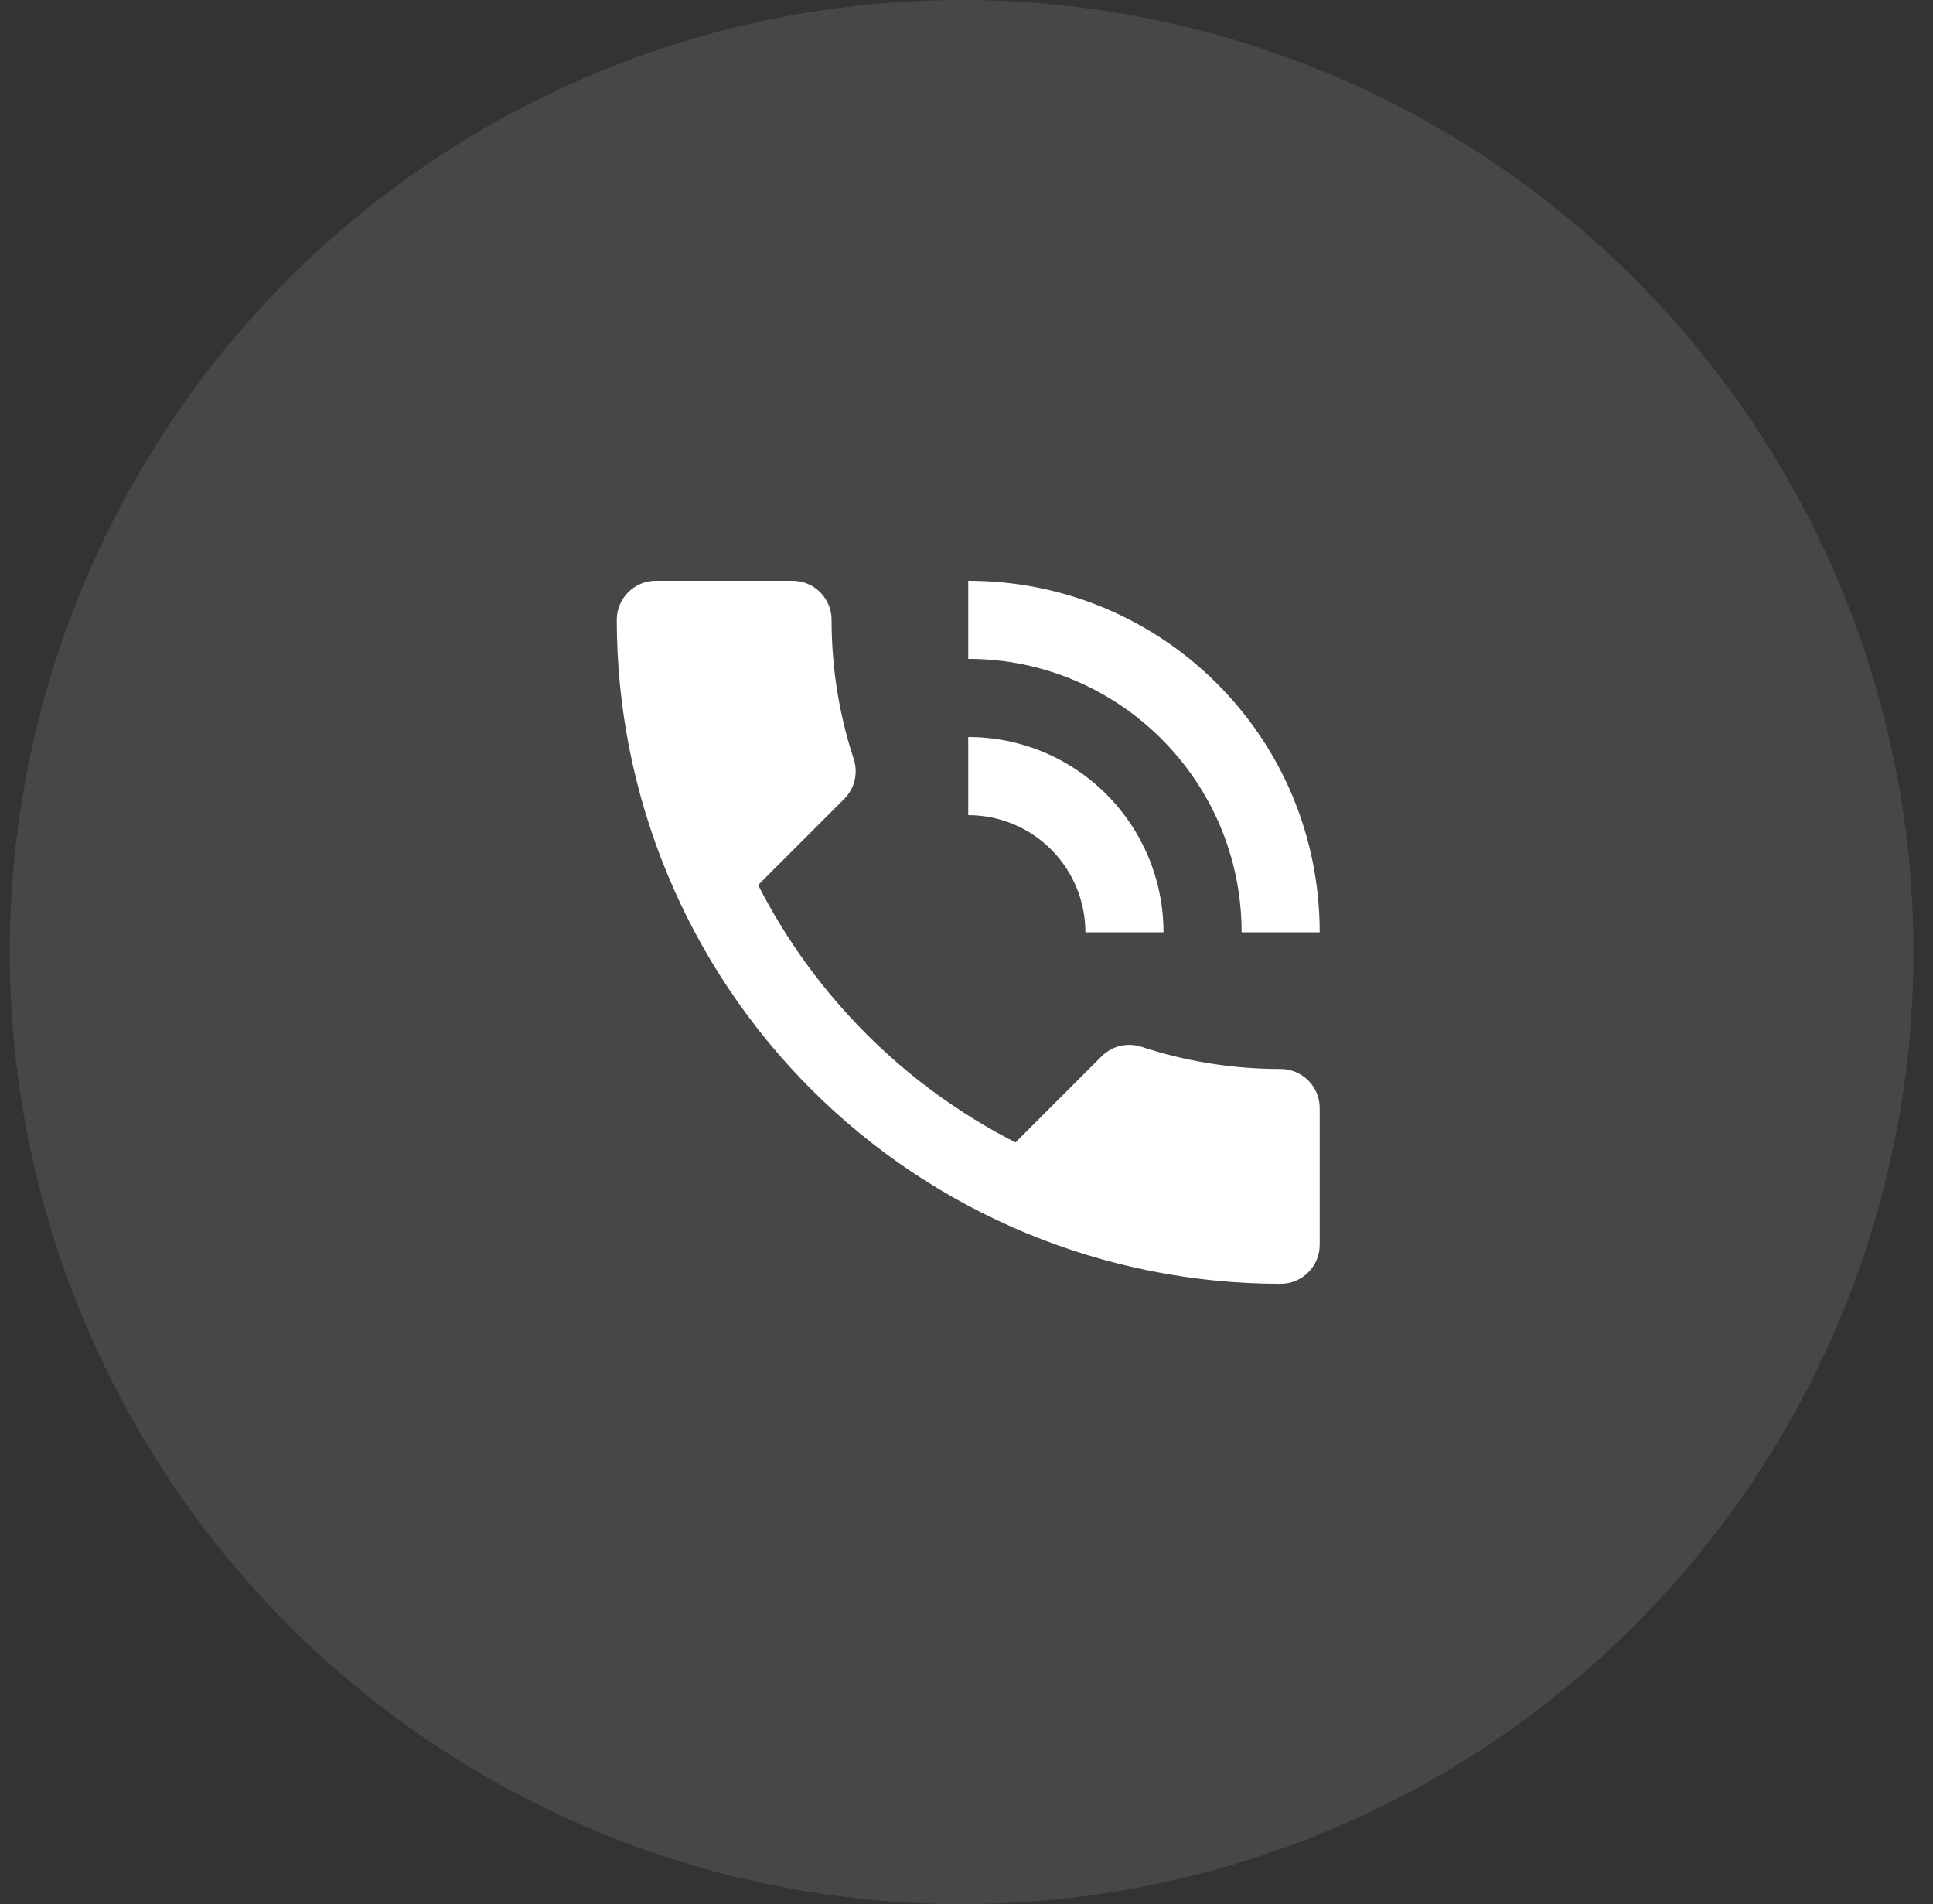 <?xml version="1.0" encoding="UTF-8"?> <svg xmlns="http://www.w3.org/2000/svg" width="66" height="65" viewBox="0 0 66 65" fill="none"><rect x="0" y="0" width="66" height="65" fill="#333333" stroke="none"/> <circle cx="32.833" cy="32.5" r="32.5" fill="white" fill-opacity="0.1"></circle> <path d="M37.059 31.826H39.726C39.726 30.058 39.024 28.362 37.773 27.111C36.523 25.861 34.828 25.159 33.059 25.159V27.826C34.12 27.826 35.138 28.247 35.888 28.997C36.638 29.747 37.059 30.765 37.059 31.826ZM42.393 31.826H45.059C45.059 25.159 39.686 19.826 33.059 19.826V22.492C38.206 22.492 42.393 26.666 42.393 31.826ZM43.726 36.492C42.059 36.492 40.459 36.226 38.966 35.732C38.499 35.586 37.979 35.692 37.606 36.066L34.673 38.999C30.899 37.079 27.806 33.986 25.886 30.212L28.819 27.279C29.193 26.906 29.299 26.386 29.153 25.919C28.659 24.426 28.393 22.826 28.393 21.159C28.393 20.805 28.252 20.466 28.002 20.216C27.752 19.966 27.413 19.826 27.059 19.826H22.393C22.039 19.826 21.7 19.966 21.45 20.216C21.2 20.466 21.059 20.805 21.059 21.159C21.059 27.171 23.448 32.936 27.698 37.187C31.949 41.438 37.715 43.826 43.726 43.826C44.08 43.826 44.419 43.685 44.669 43.435C44.919 43.185 45.059 42.846 45.059 42.492V37.826C45.059 37.472 44.919 37.133 44.669 36.883C44.419 36.633 44.08 36.492 43.726 36.492Z" fill="white"></path> </svg> 